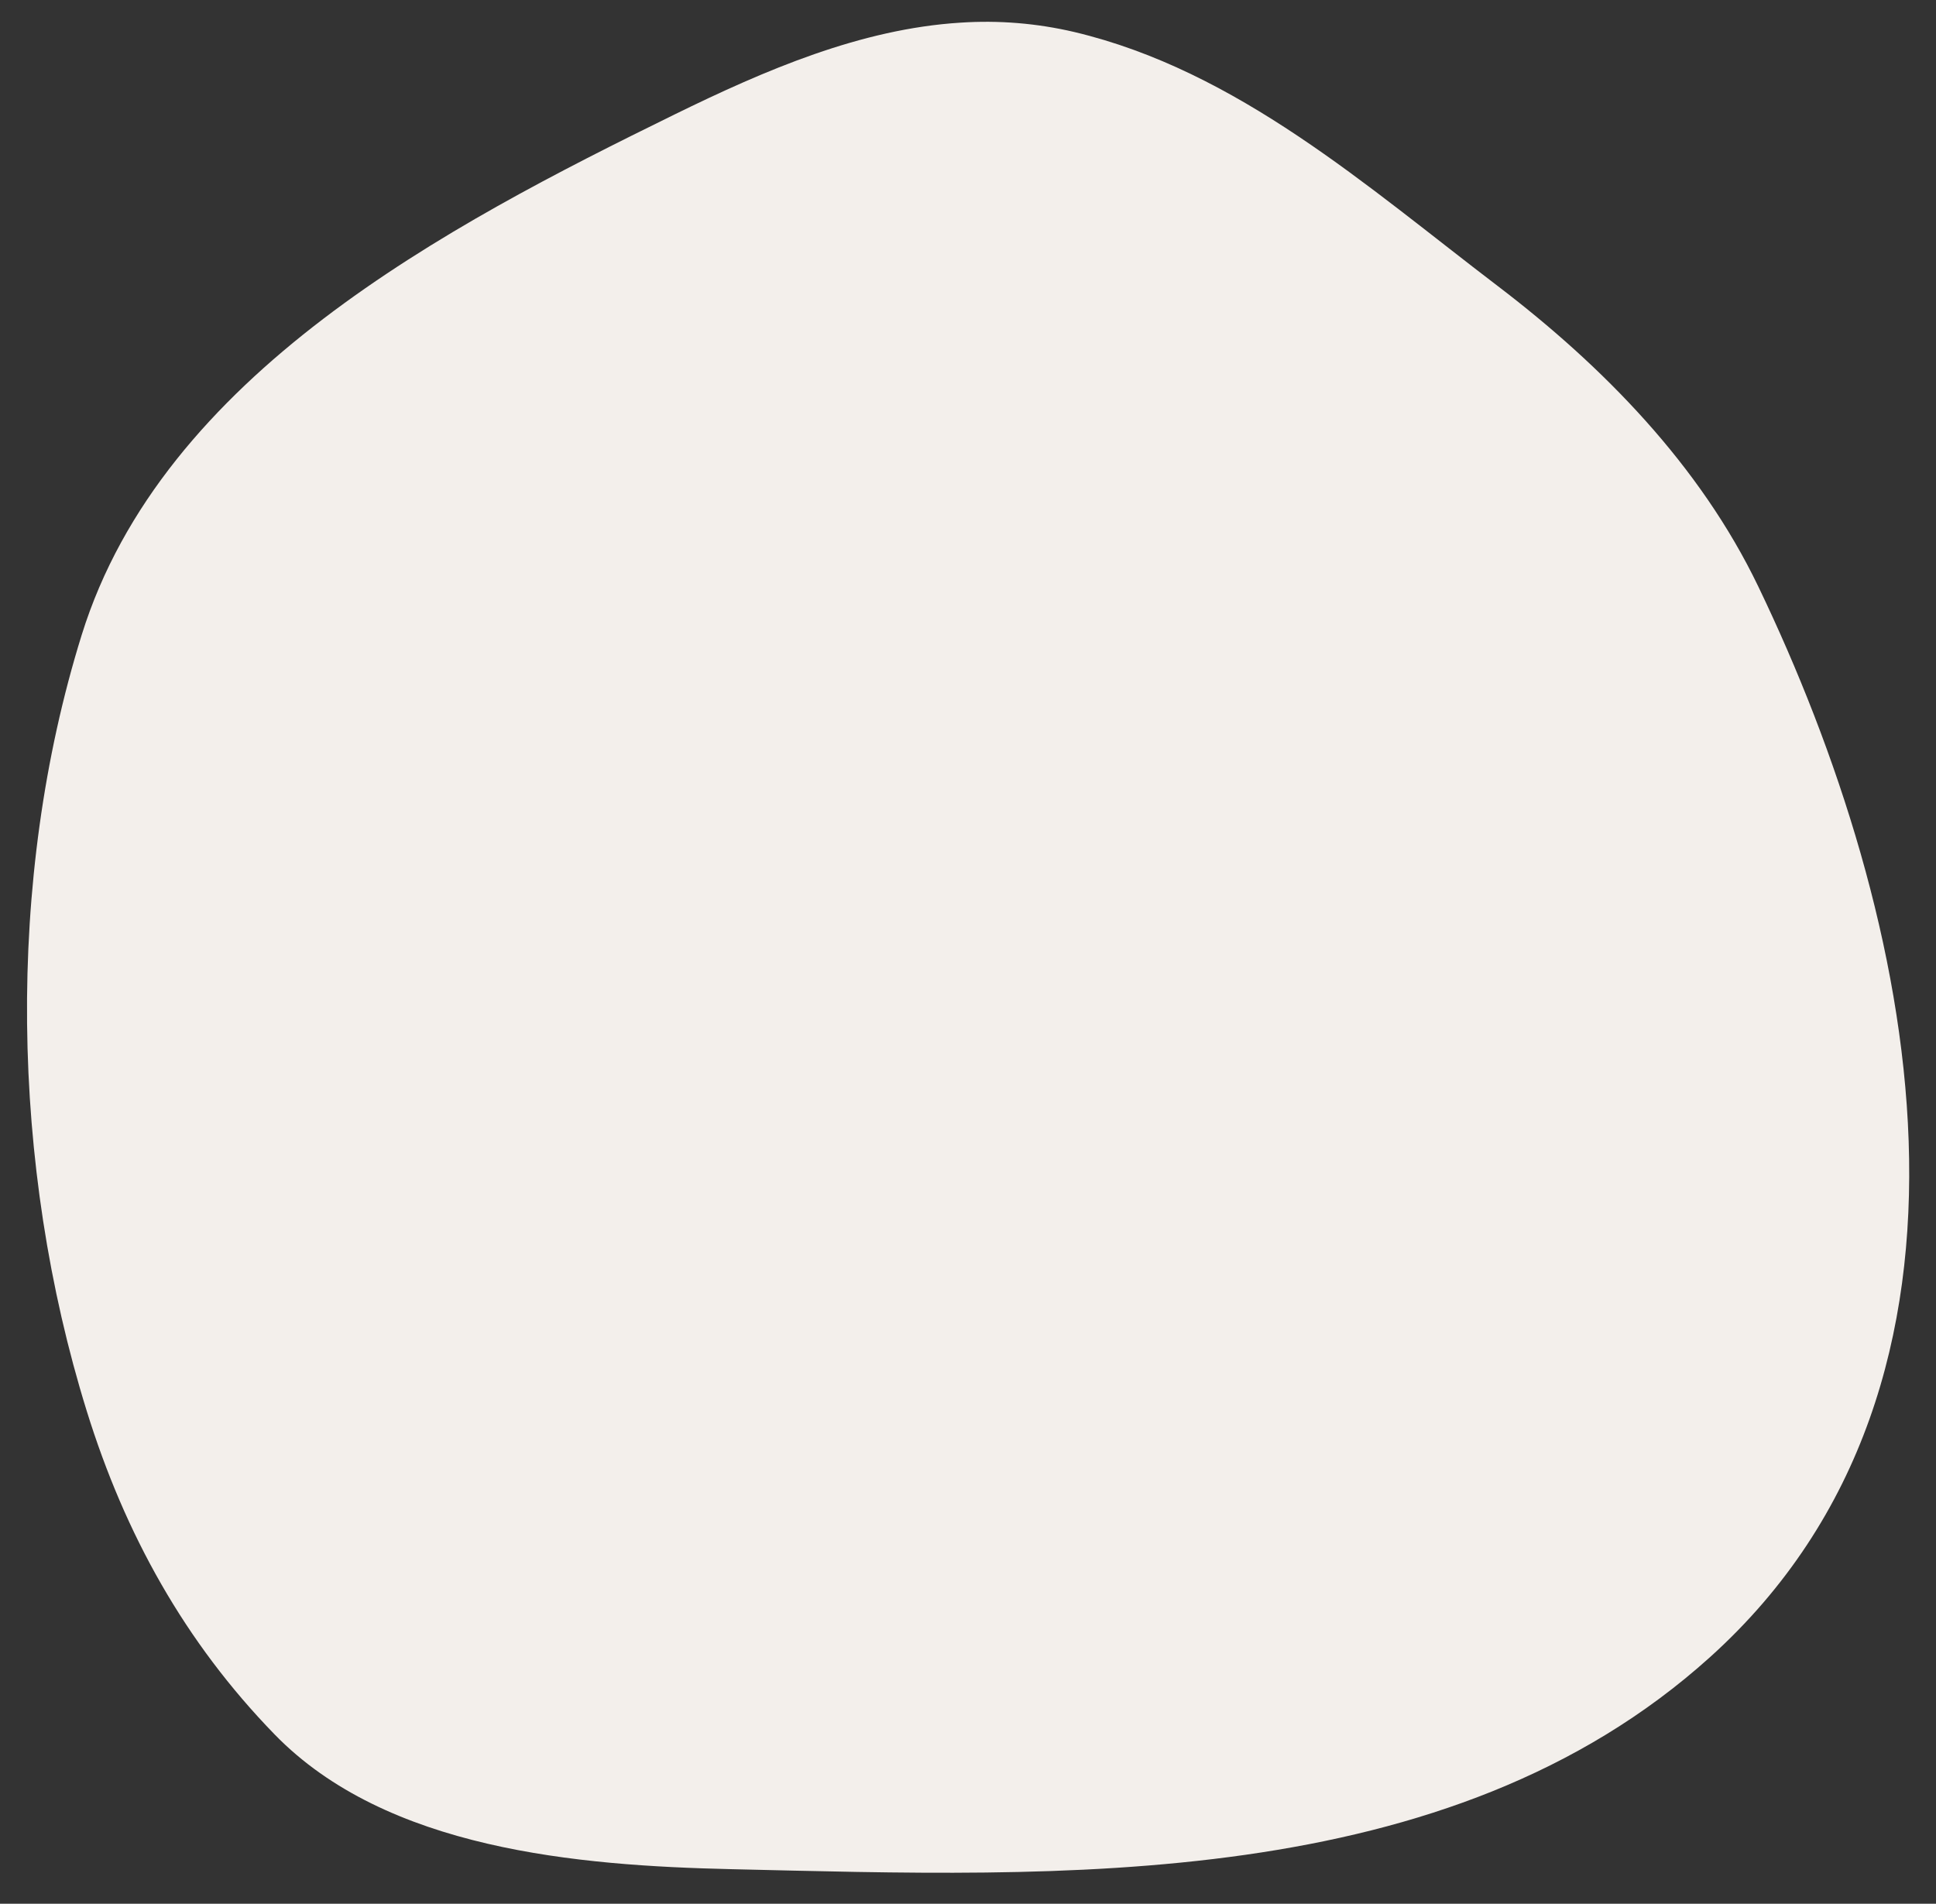 <svg width="363" height="357" viewBox="0 0 363 357" fill="none" xmlns="http://www.w3.org/2000/svg">
<rect x="0" y="0" width="363" height="357" fill="#333333" stroke="none"/>
<g clip-path="url(#clip0_52_11)">
<path d="M180.069 4.249C161.419 5.417 143.536 13.104 126.488 21.462C83.822 42.38 30.507 70.254 15.318 119.067C0.996 165.097 2.014 218.718 16.267 264.608C23.433 287.683 34.637 307.909 51.479 325.236C72.475 346.843 108.321 349.854 137.056 350.514C198.772 351.929 271.325 355.178 320.608 310.774C378.281 258.81 359.292 171.562 329.669 109.965C318.751 87.261 300.632 68.724 280.762 53.588C256.395 35.026 231.988 13.239 201.403 5.996C194.418 4.359 187.228 3.77 180.069 4.249Z" fill="#F3EFEB"/>
</g>
<defs>
<clipPath id="clip0_52_11">
<rect width="363" height="357" fill="white"/>
</clipPath>
</defs>
</svg>
